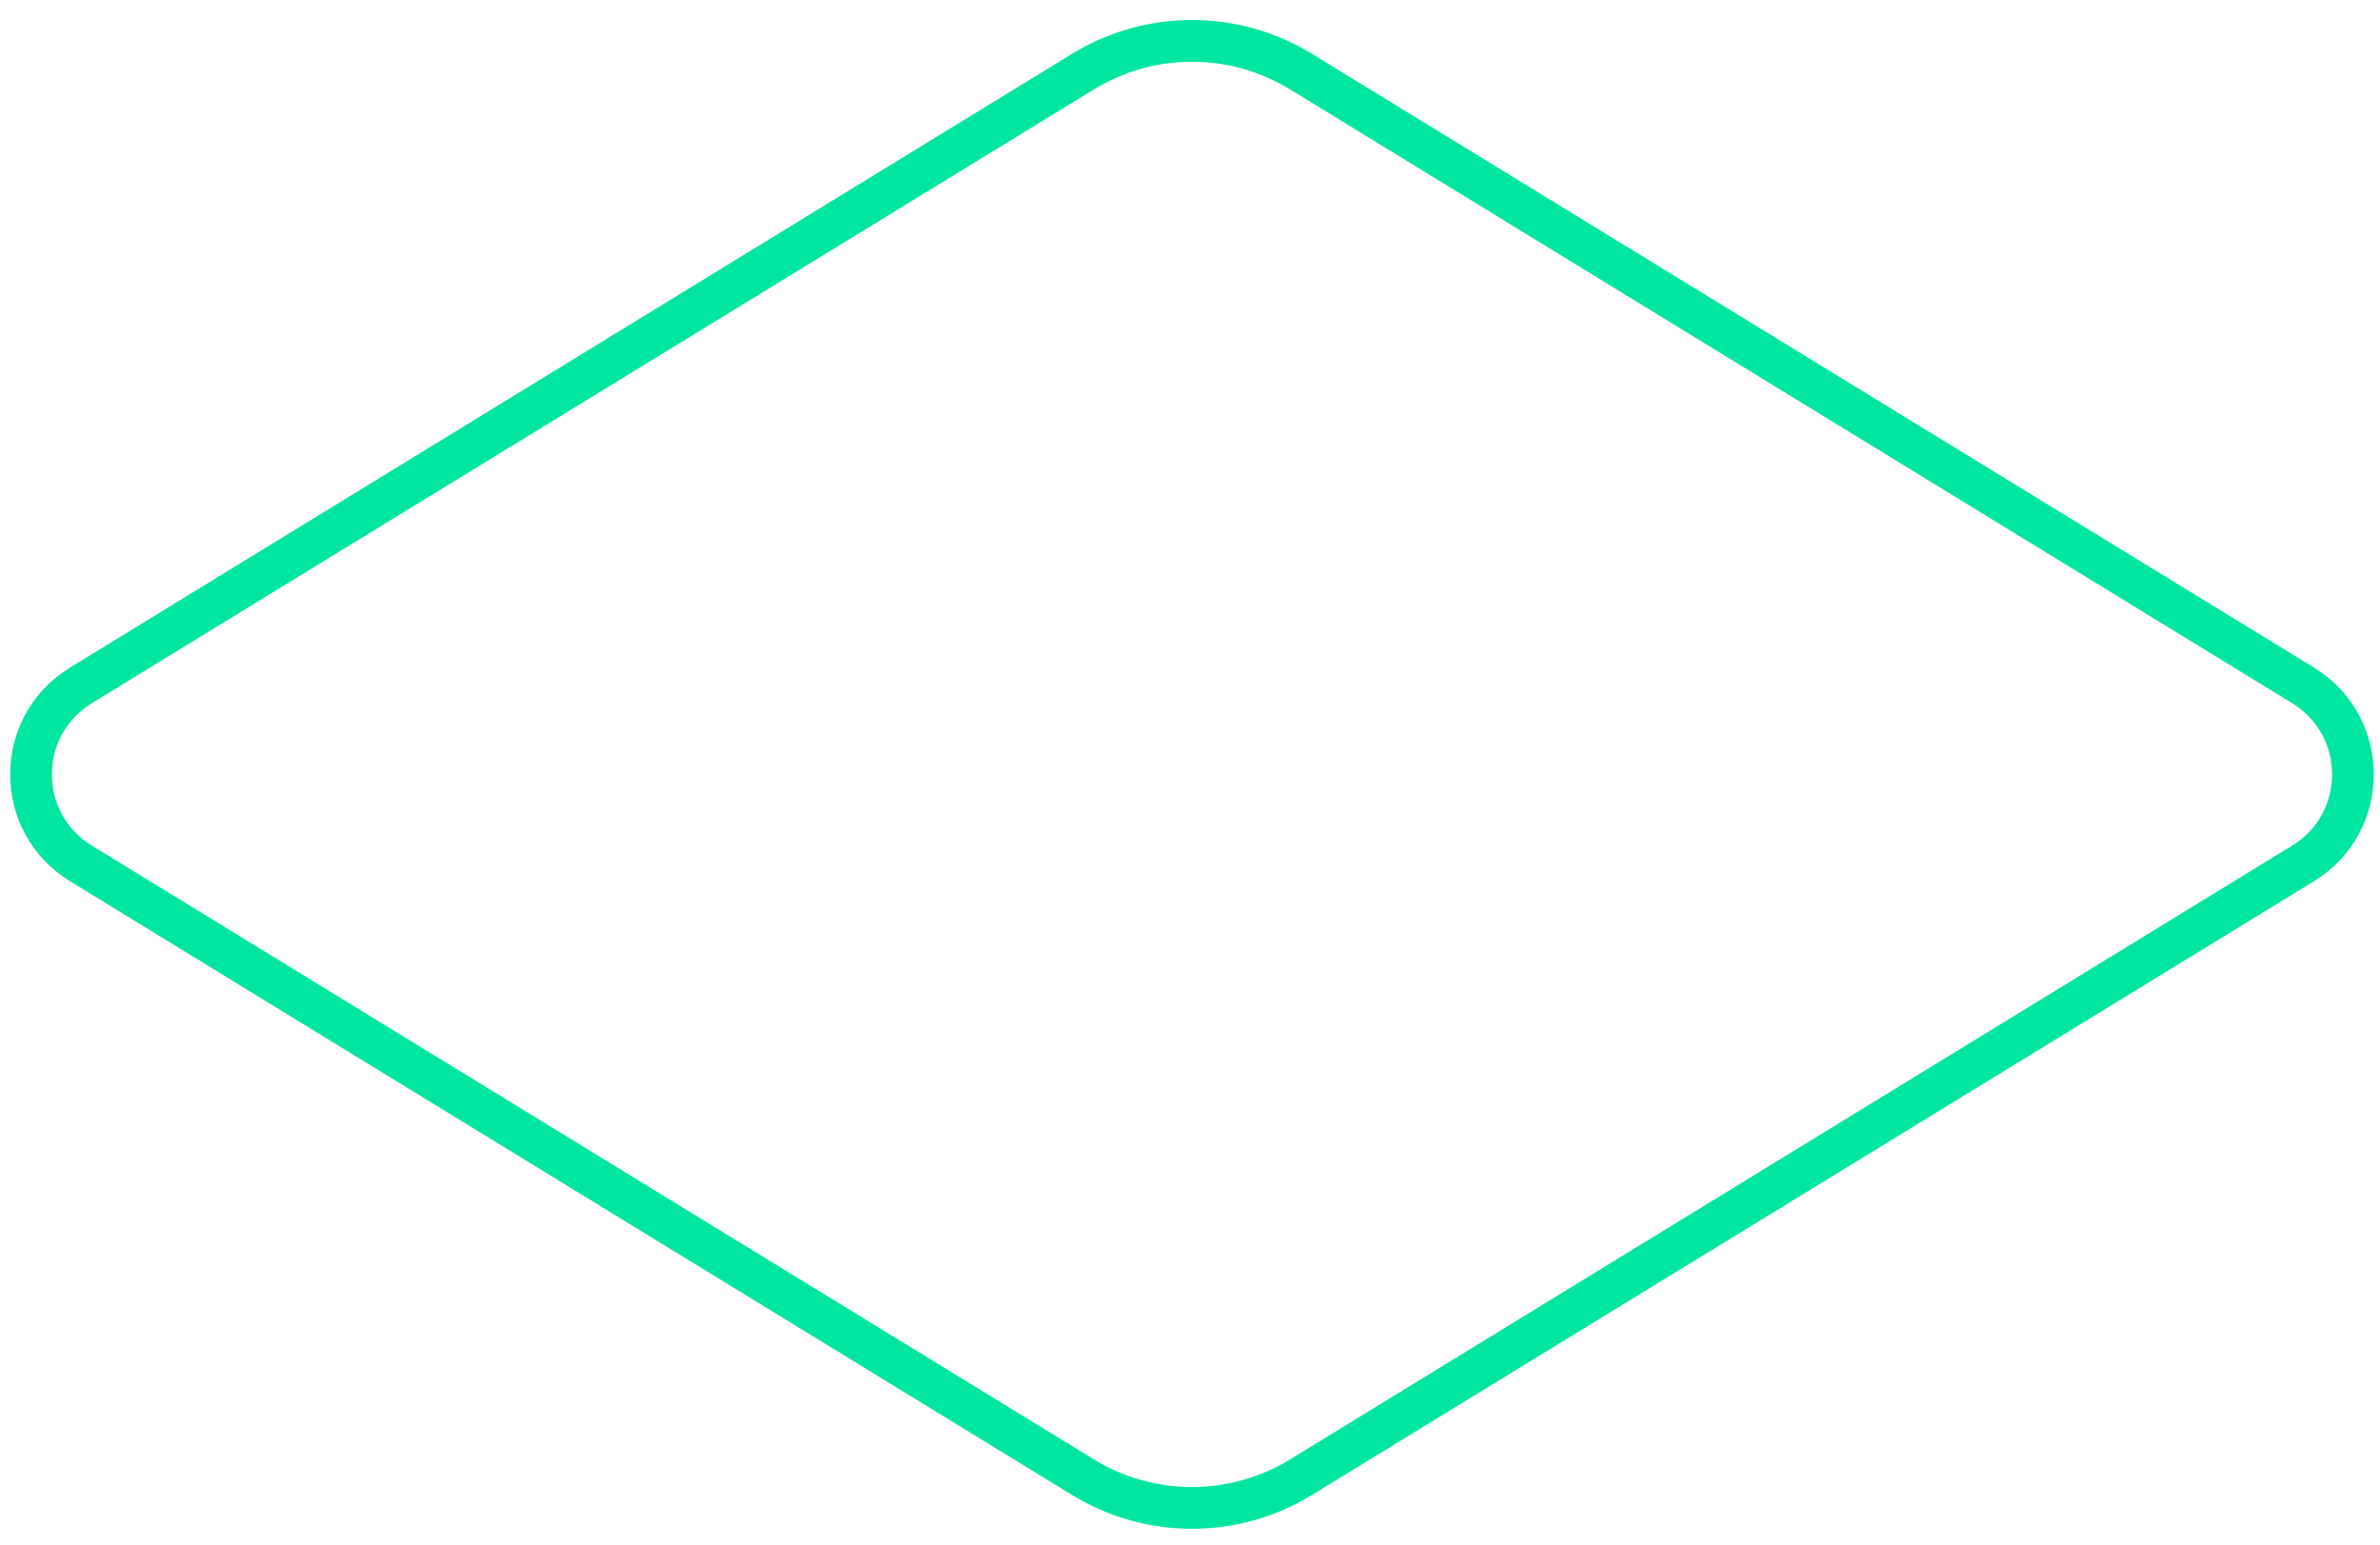 <?xml version="1.0" encoding="UTF-8"?> <svg xmlns="http://www.w3.org/2000/svg" width="114" height="74" viewBox="0 0 114 74" fill="none"> <path d="M51.872 3.431C55.078 1.468 59.113 1.468 62.319 3.431L110.316 32.832C113.5 34.782 113.5 39.408 110.316 41.359L62.319 70.759C59.113 72.723 55.078 72.723 51.872 70.759L3.875 41.359C0.691 39.408 0.691 34.782 3.875 32.832L51.872 3.431Z" stroke="#00E6A0" stroke-width="2"></path> </svg> 